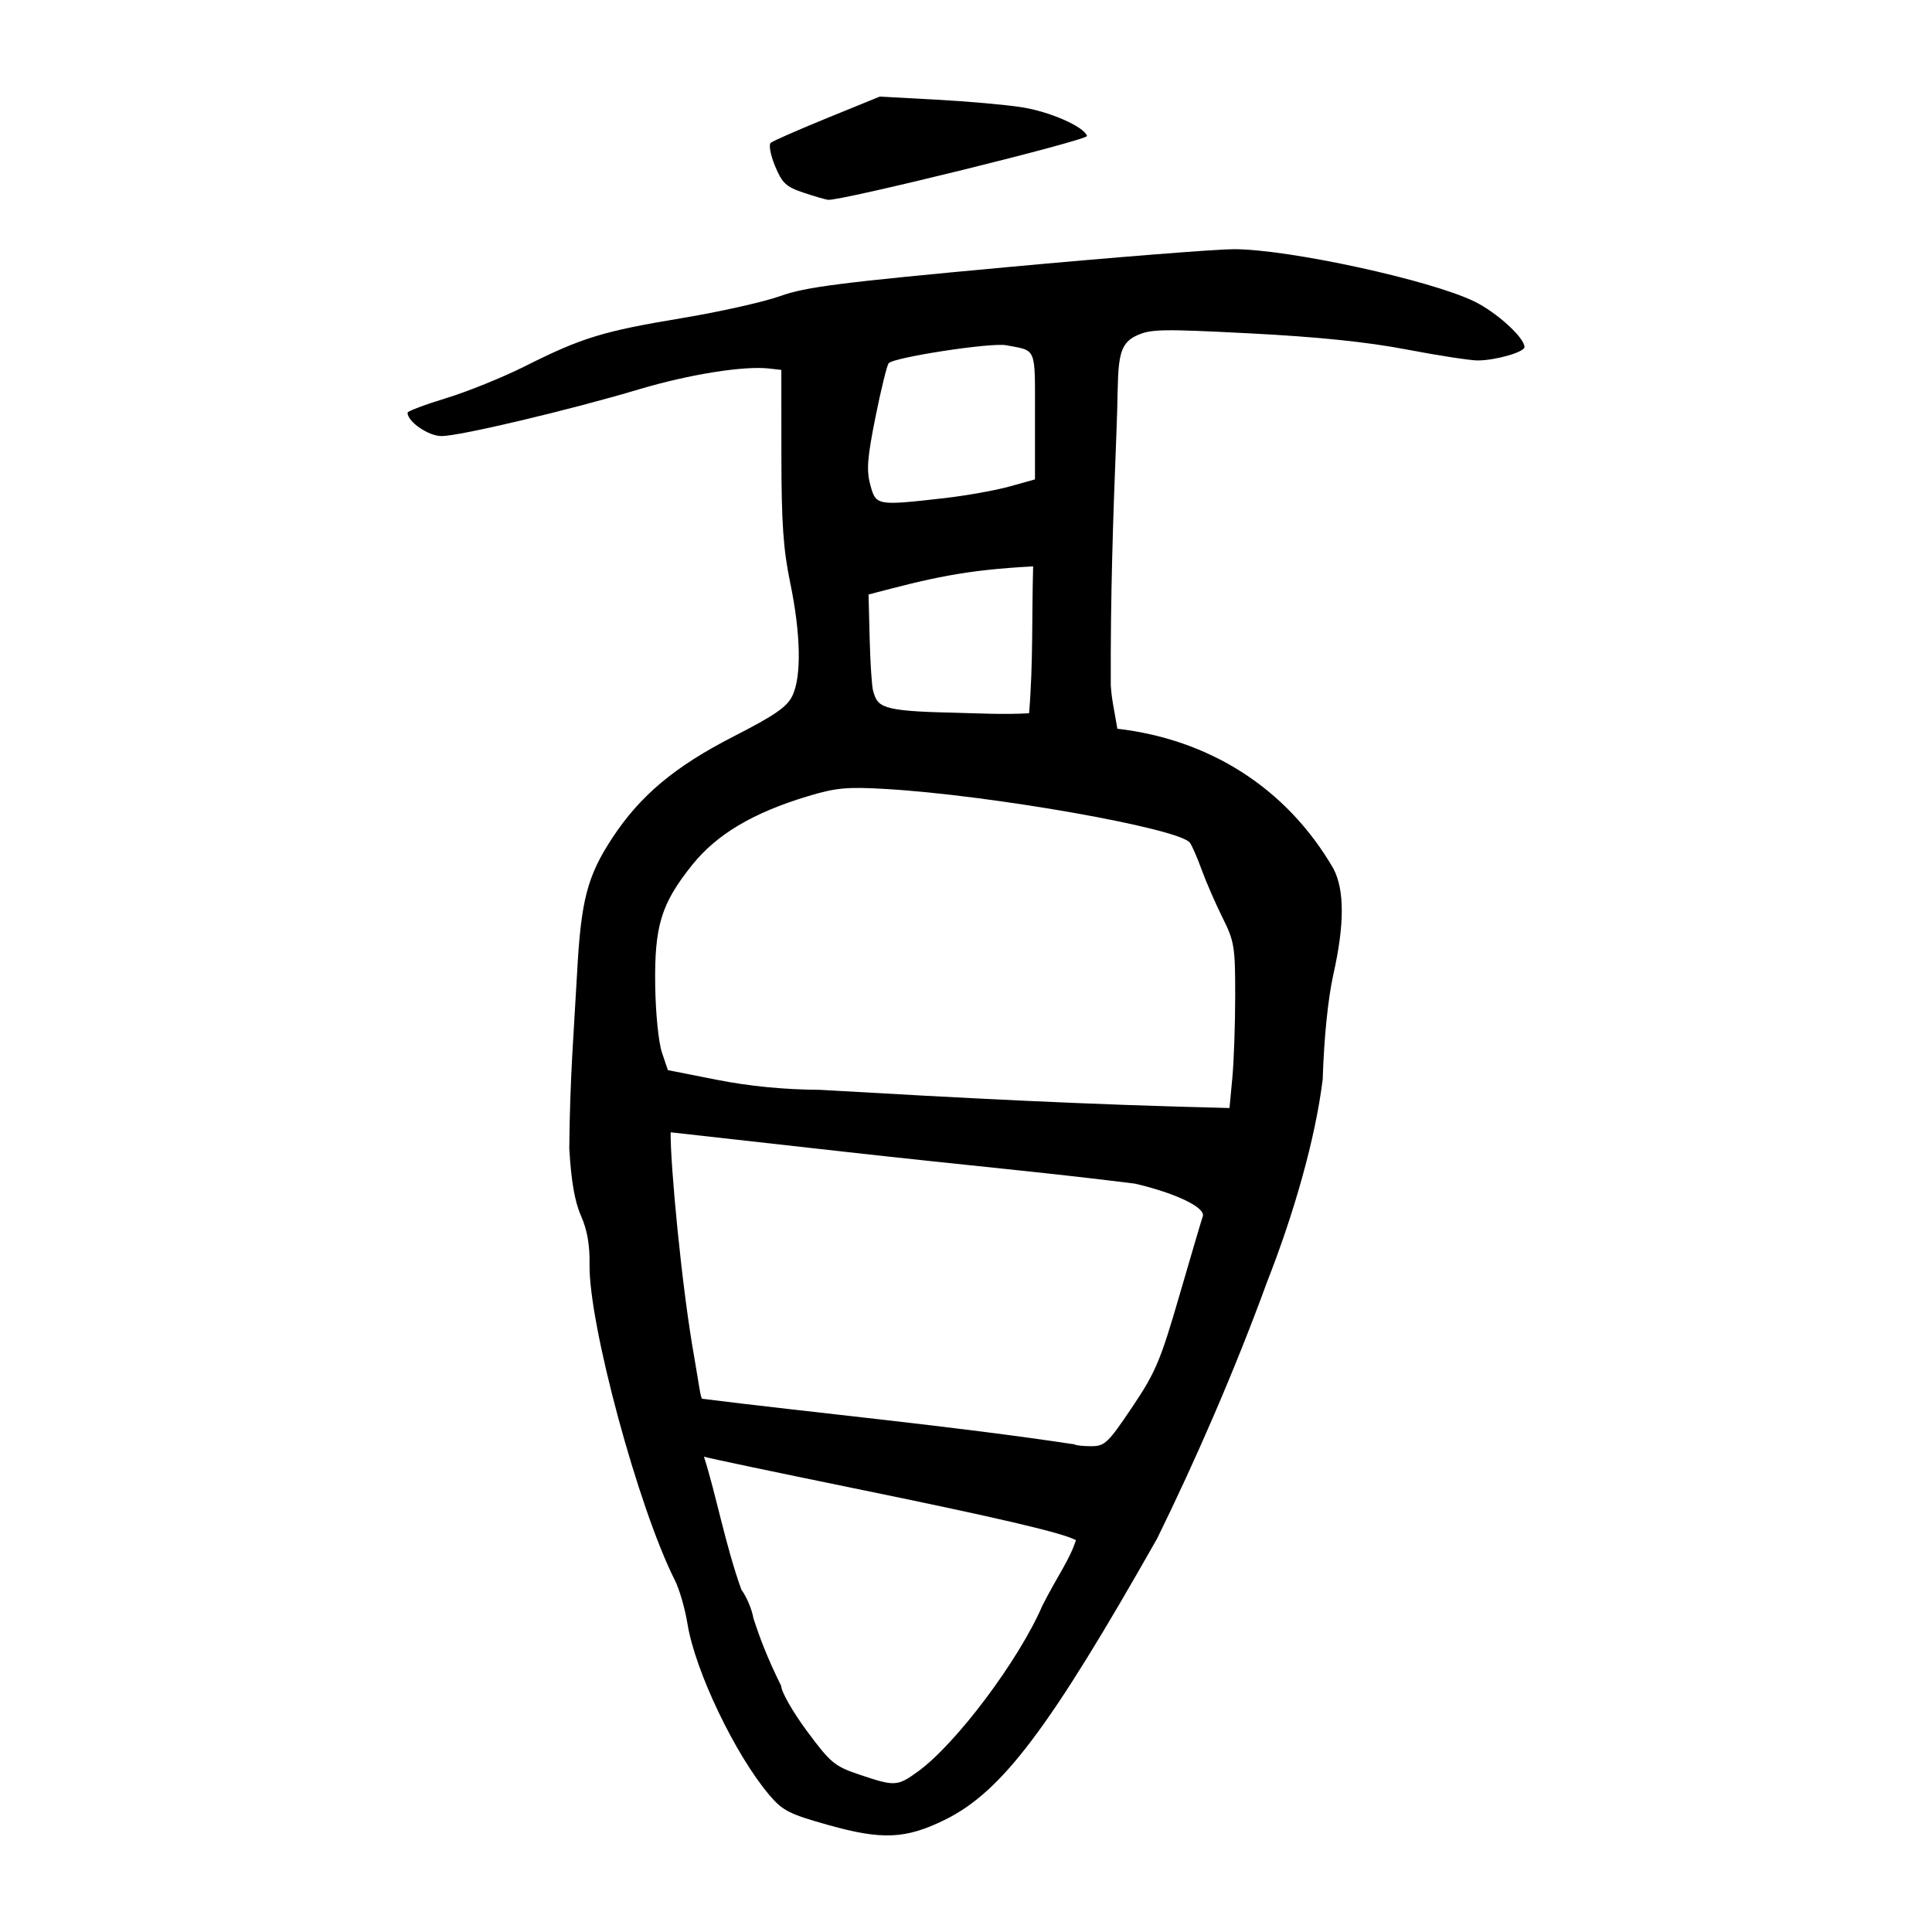 <?xml version="1.0" encoding="UTF-8" standalone="no"?>
<svg
   xmlns:dc="http://purl.org/dc/elements/1.1/"
   xmlns:cc="http://creativecommons.org/ns#"
   xmlns:rdf="http://www.w3.org/1999/02/22-rdf-syntax-ns#"
   xmlns:svg="http://www.w3.org/2000/svg"
   xmlns="http://www.w3.org/2000/svg"
   viewBox="0 0 300 300"
   height="300"
   width="300"
   id="svg4277"
   version="1.1">
  <defs
     id="defs4281" />
  <path
     id="path4287"
     d="m 128.642,283.394 c -6.06,-1.698 -7.114,-2.232 -9.156,-4.634 -5.315,-6.255 -11.558,-19.303 -12.736,-26.623 -0.376,-2.334 -1.255,-5.372 -1.953,-6.751 -5.672,-11.208 -13.405,-39.825 -13.253,-49.045 0.05,-3.031 -0.36,-5.364 -1.325,-7.547 -0.973,-2.199 -1.526,-5.383 -1.821,-10.469 0.099,-11.076 0.724,-18.325 1.215,-27.273 0.603,-11.257 1.583,-15.017 5.453,-20.915 4.335,-6.606 9.701,-11.1 18.859,-15.79 6.441,-3.299 8.288,-4.578 9.12,-6.314 1.431,-2.984 1.302,-9.619 -0.338,-17.516 -1.079,-5.196 -1.366,-9.328 -1.373,-19.82 l -0.01,-13.256 -1.9,-0.219 c -3.908,-0.45 -12.446,0.915 -20.175,3.224 -10.748,3.211 -27.876,7.268 -30.685,7.268 -2.041,0 -5.282,-2.228 -5.282,-3.63 0,-0.238 2.71,-1.258 6.021,-2.268 3.312,-1.01 8.831,-3.248 12.265,-4.974 8.738,-4.391 12.085,-5.416 24.272,-7.438 5.88,-0.975 12.781,-2.522 15.334,-3.437 3.94,-1.412 9.241,-2.088 35.046,-4.47 16.722,-1.543 32.642,-2.805 35.378,-2.805 8.509,0.002 30.566,4.802 37.364,8.131 3.451,1.69 7.758,5.611 7.758,7.064 0,0.787 -4.468,2.07 -7.255,2.083 -1.14,0.005 -6.115,-0.761 -11.056,-1.703 -6.181,-1.178 -13.75,-1.958 -24.268,-2.499 -13.937,-0.717 -15.502,-0.684 -17.749,0.383 -3.374,1.601 -2.601,5.08 -3.028,14.896 -0.552,13.927 -0.937,25.659 -0.883,39.363 0.158,2.337 0.467,3.42 1.022,6.746 14.073,1.637 26.166,9.003 33.556,21.729 1.724,3.319 1.723,8.642 -9.5e-4,16.353 -0.843,3.769 -1.457,9.777 -1.67,16.346 -1.135,9.319 -4.548,21.083 -8.626,31.44 -5.023,13.782 -11.182,27.864 -17.08,39.87 -16.735,29.554 -24.104,39.322 -32.948,43.676 -6.089,2.997 -9.747,3.164 -18.091,0.825 z m 13.897,-8.316 c 5.938,-4.302 15.694,-17.312 19.332,-25.781 2.371,-4.664 4.217,-7.068 5.199,-10.146 -2.154,-1.153 -12.202,-3.499 -34.677,-8.096 -11.978,-2.45 -22.366,-4.636 -23.085,-4.859 1.789,5.479 3.378,13.95 5.82,20.657 0.803,1.086 1.637,3.064 1.853,4.394 0.953,2.934 2.073,6.002 4.323,10.547 0.012,0.903 1.81,4.054 3.995,7.002 3.663,4.942 4.296,5.469 8.119,6.758 5.527,1.865 5.917,1.845 9.122,-0.477 z m 33.254,-56.558 c 3.65,-5.433 4.397,-7.202 7.37,-17.447 1.82,-6.271 3.44,-11.753 3.6,-12.183 0.506,-1.359 -4.153,-3.612 -10.547,-5.098 -13.843,-1.744 -26.078,-2.823 -44.539,-4.888 l -27.538,-3.08 c -0.075,4.761 1.704,24.024 3.694,35.095 0.65,3.705 0.947,6.242 1.21,6.282 16.431,2.078 39.098,4.237 57.829,7.085 0.158,0.154 1.316,0.28 2.573,0.28 2.103,0 2.61,-0.483 6.347,-6.046 z m 15.563,-51.133 c 0.242,-2.565 0.443,-8.327 0.445,-12.803 0.005,-7.571 -0.133,-8.415 -1.967,-12.092 -1.084,-2.174 -2.537,-5.508 -3.228,-7.408 -0.691,-1.9 -1.52,-3.805 -1.842,-4.232 -1.68,-2.232 -30.923,-7.393 -47.271,-8.342 -5.996,-0.348 -7.701,-0.188 -12.092,1.139 -8.514,2.571 -14.141,5.925 -17.957,10.703 -4.785,5.991 -5.835,9.431 -5.704,18.699 0.06,4.243 0.519,8.82 1.038,10.359 l 0.93,2.759 7.6,1.5 c 5.076,1.002 10.391,1.52 16.008,1.56 22.444,1.295 41.582,2.307 63.6,2.824 z M 160.426,87.948 c -10.817,0.572 -15.819,1.803 -25.559,4.366 l 0.175,6.874 c 0.096,3.781 0.336,7.422 0.533,8.091 0.727,2.468 1.079,3.146 12.272,3.38 3.948,0.108 8.3,0.324 11.95,0.093 0.653,-7.928 0.404,-14.828 0.629,-22.805 z M 146.546,77.361 c 3.42,-0.388 8.007,-1.204 10.192,-1.813 l 3.973,-1.107 V 64.559 c 0,-10.834 0.322,-10.047 -4.491,-10.952 -2.346,-0.441 -17.475,1.881 -18.228,2.798 -0.27,0.329 -1.191,4.086 -2.047,8.348 -1.274,6.345 -1.42,8.256 -0.806,10.538 0.87,3.23 0.99,3.252 11.407,2.07 z M 124.757,29.913 c -2.697,-0.9 -3.309,-1.474 -4.408,-4.129 -0.711,-1.72 -1.007,-3.315 -0.669,-3.606 0.334,-0.287 4.278,-2.02 8.764,-3.85 L 136.602,15 l 8.772,0.473 c 4.825,0.26 10.79,0.789 13.257,1.175 4.392,0.687 9.692,3.014 10.161,4.461 0.206,0.636 -38.241,10.119 -40.212,9.919 -0.38,-0.039 -2.1,-0.54 -3.823,-1.115 z"
     style="fill:#000000;stroke-width:0.691" />
</svg>
